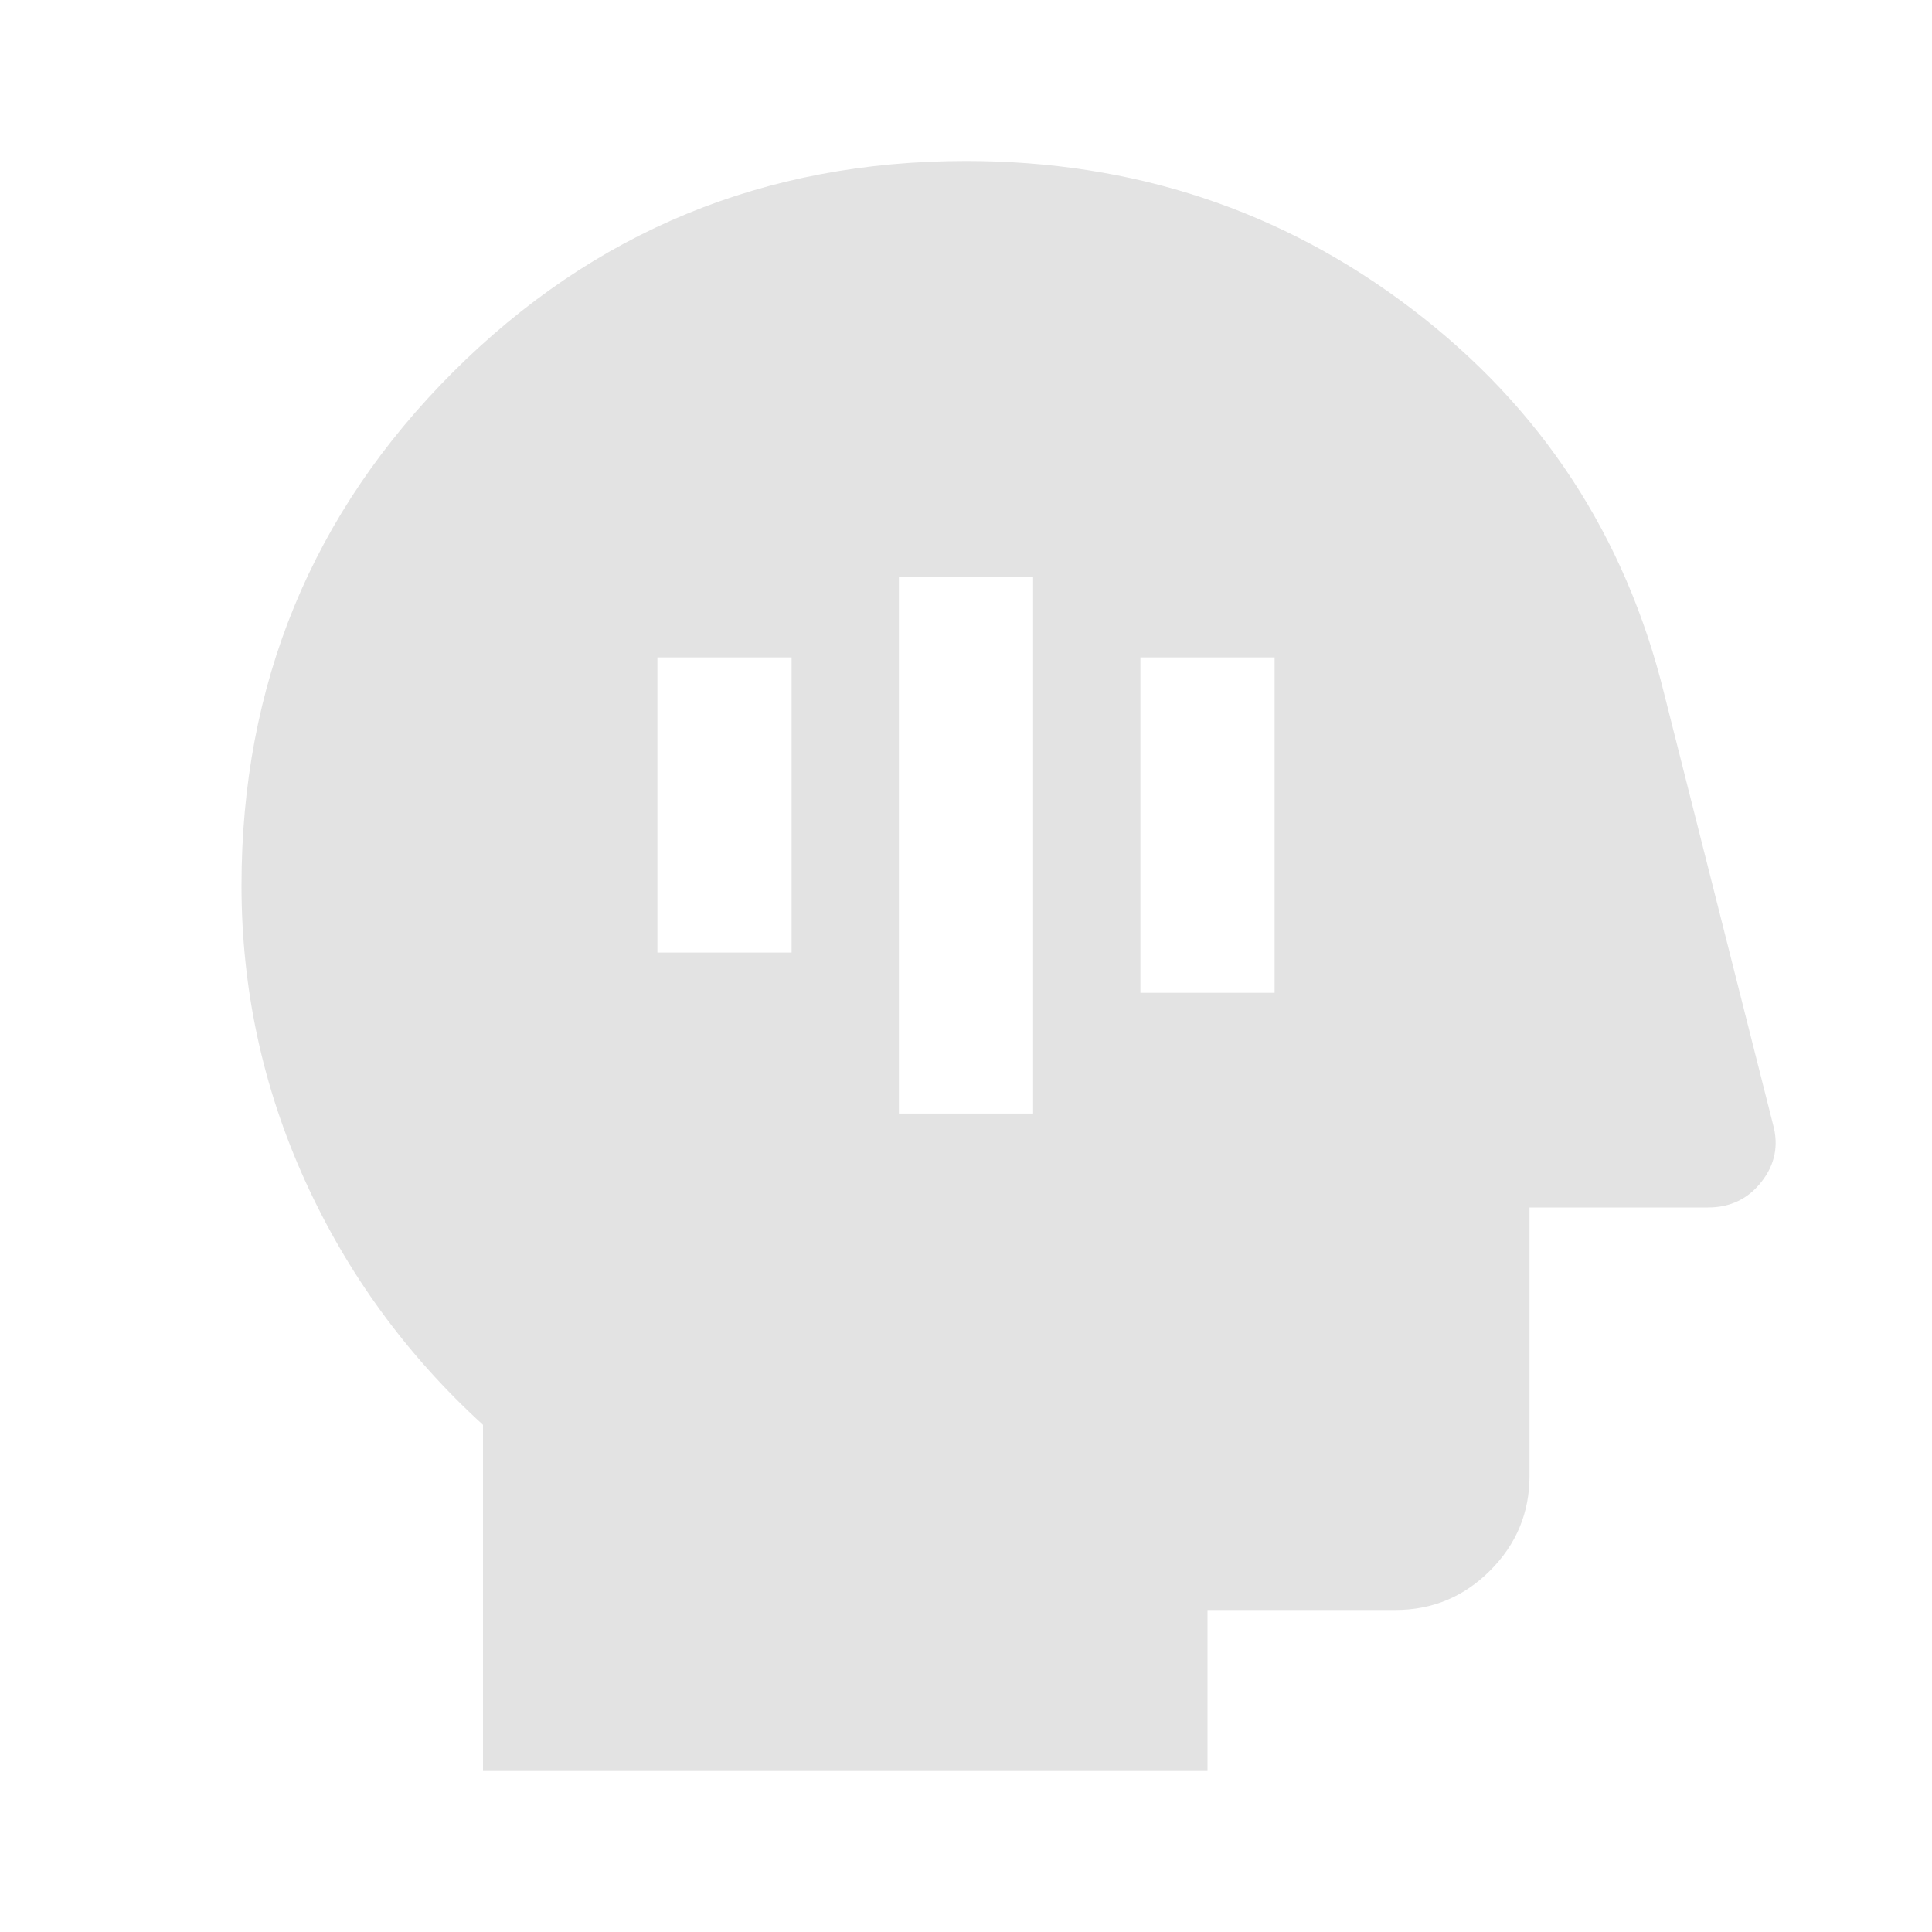 <svg width="40" height="40" viewBox="0 0 40 40" fill="none" xmlns="http://www.w3.org/2000/svg">
<path d="M10 36.667V29.5C8.417 28.055 7.188 26.368 6.312 24.437C5.438 22.507 5 20.472 5 18.333C5 14.167 6.458 10.625 9.375 7.708C12.292 4.792 15.833 3.333 20 3.333C23.472 3.333 26.549 4.354 29.229 6.396C31.91 8.437 33.653 11.097 34.458 14.375L36.708 23.278C36.829 23.713 36.75 24.109 36.472 24.465C36.194 24.822 35.824 25 35.361 25H31.667V30.555C31.667 31.319 31.395 31.973 30.851 32.517C30.307 33.061 29.653 33.333 28.889 33.333H25V36.667H10ZM18.611 23.055H21.389V11.944H18.611V23.055ZM23.611 20.555H26.389V13.611H23.611V20.555ZM13.611 19.722H16.389V13.611H13.611V19.722Z" fill="#E3E3E3"/>
</svg>
